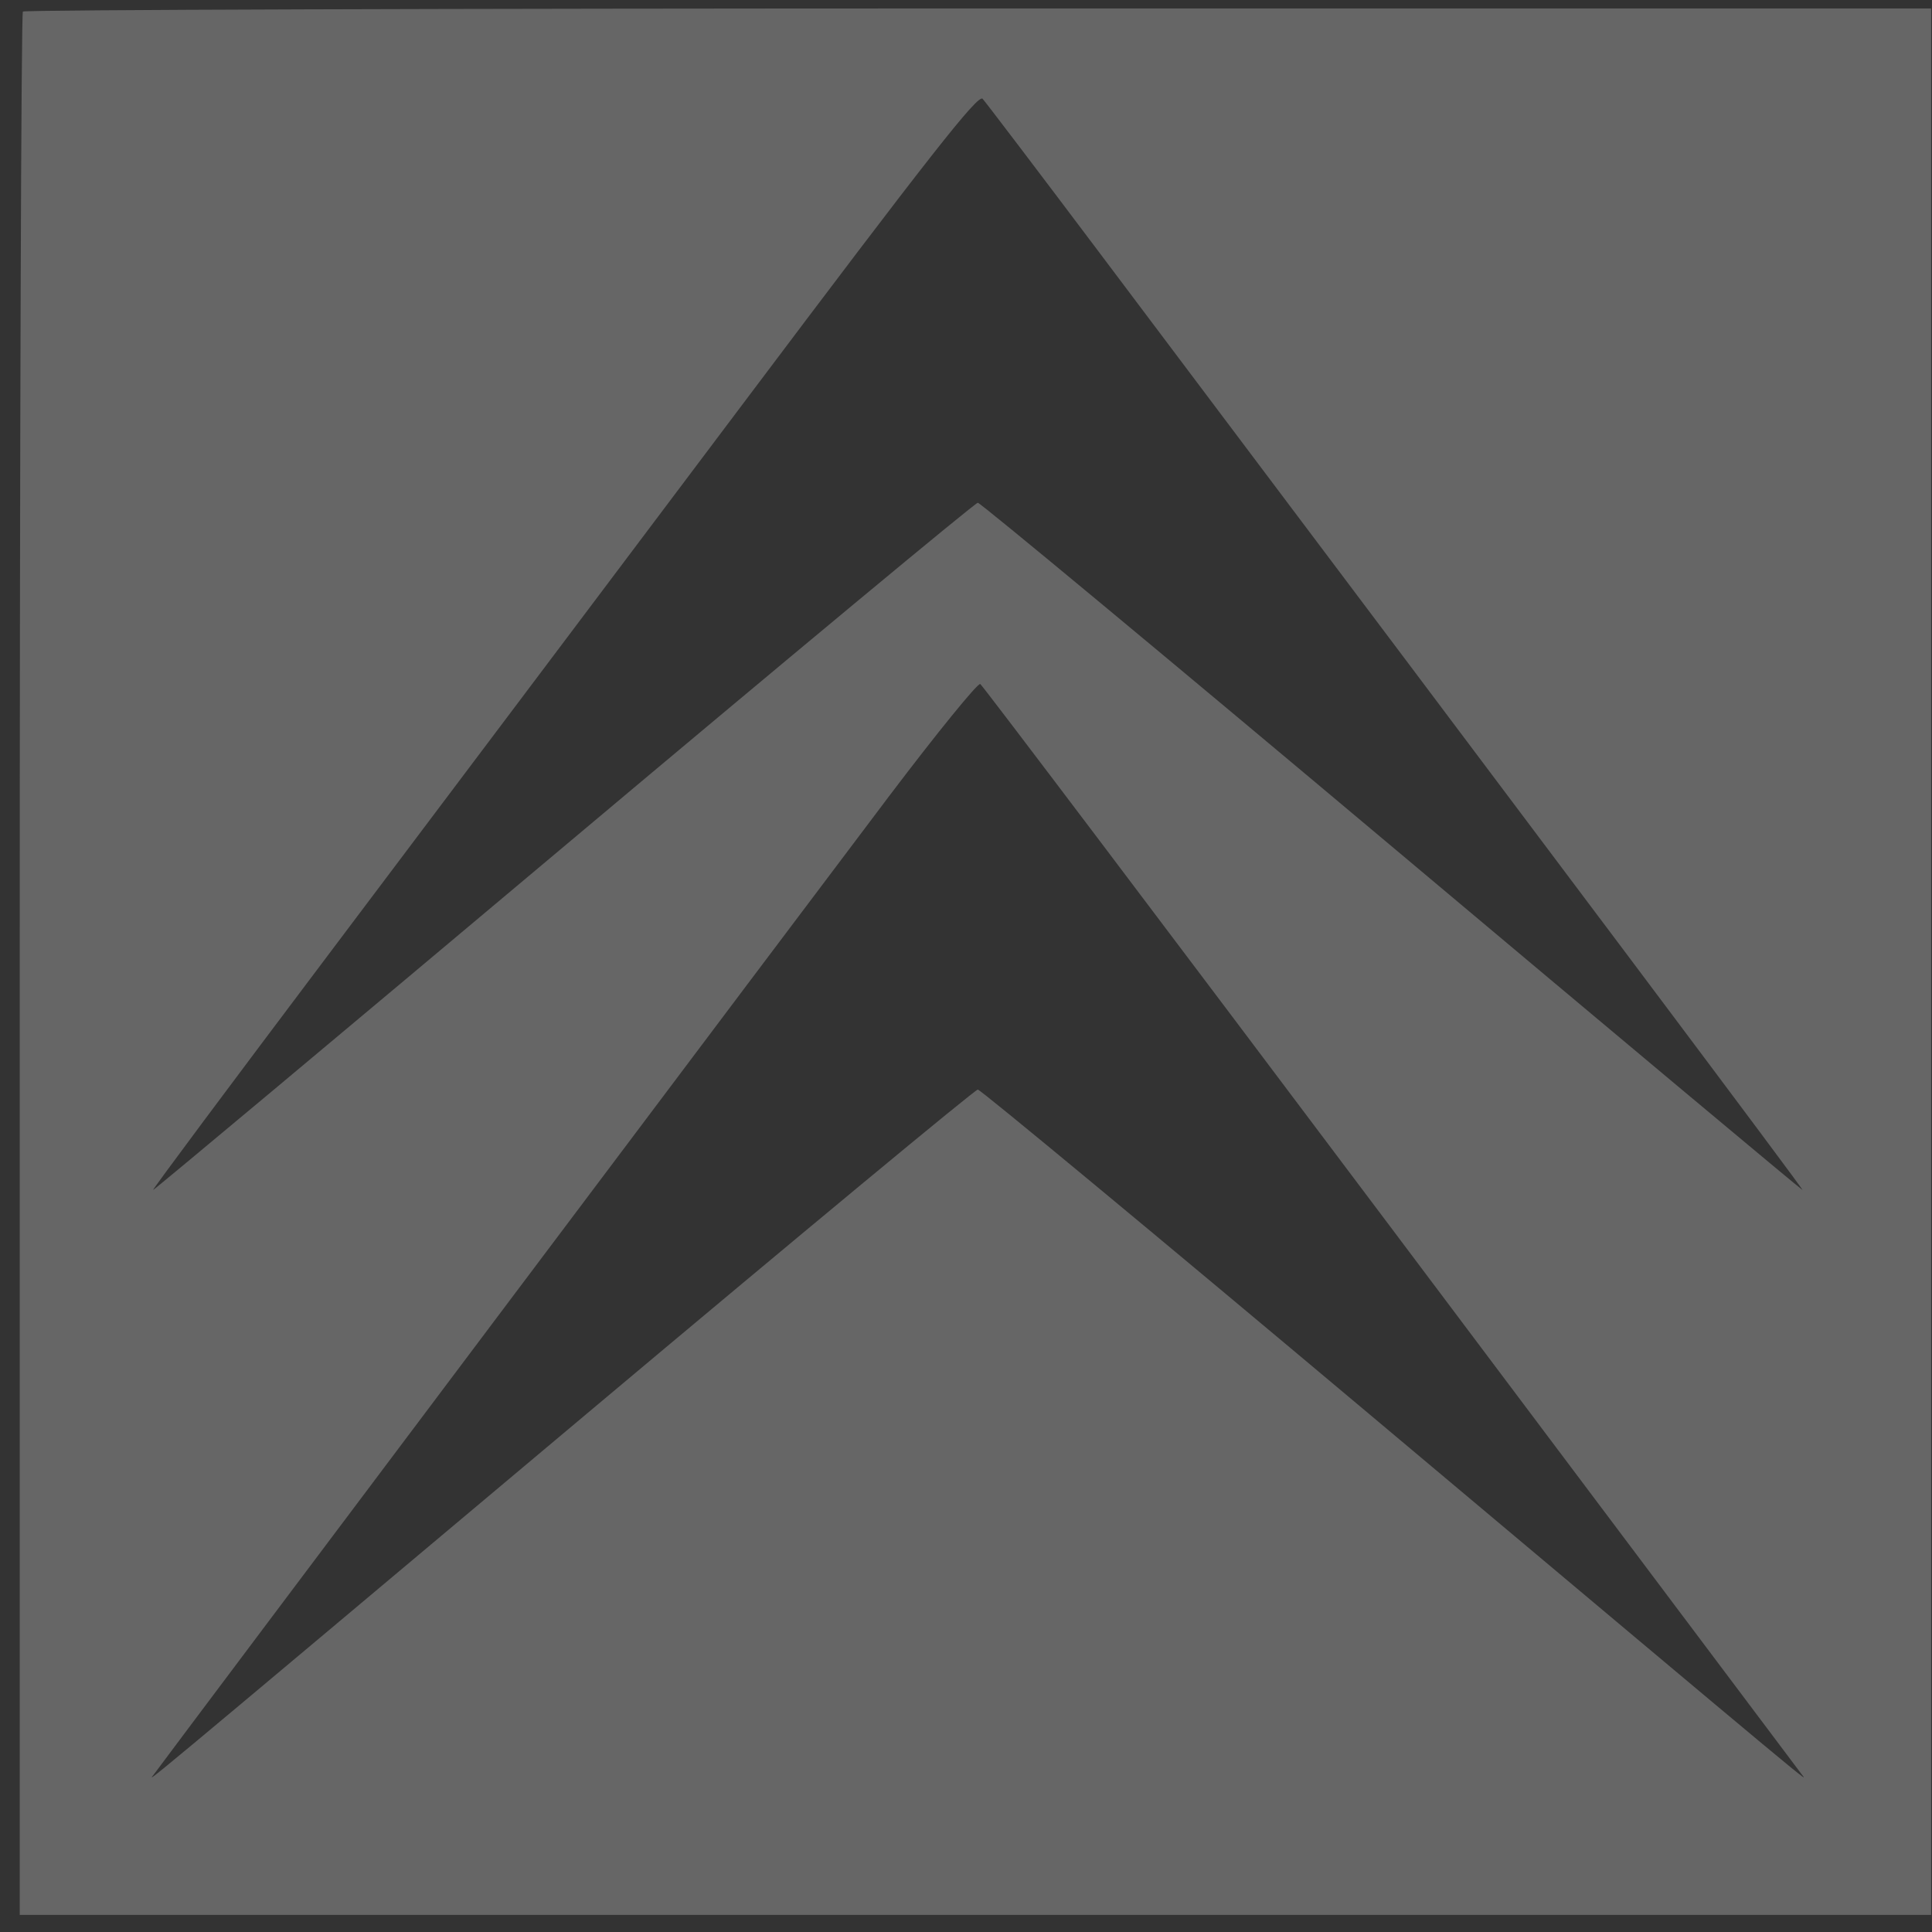 <?xml version="1.0" encoding="UTF-8"?> <svg xmlns="http://www.w3.org/2000/svg" width="46" height="46" viewBox="0 0 46 46" fill="none"><rect x="0" y="0" width="46" height="46" fill="#333333" stroke="none"/> <path opacity="0.25" fill-rule="evenodd" clip-rule="evenodd" d="M0.545 0.275C0.504 0.316 0.47 10.53 0.47 22.972V45.593H23.225H45.979V22.897V0.201H23.3C10.826 0.201 0.586 0.234 0.545 0.275ZM26.271 6.141C37.321 20.827 42.952 28.333 42.917 28.333C42.895 28.333 38.493 24.651 33.135 20.151C27.777 15.651 23.343 11.97 23.281 11.97C23.219 11.97 18.786 15.652 13.43 20.152C8.074 24.651 3.671 28.333 3.645 28.333C3.619 28.333 5.508 25.798 7.841 22.701C10.174 19.603 14.598 13.725 17.672 9.637C22.136 3.701 23.288 2.235 23.395 2.352C23.47 2.433 24.764 4.137 26.271 6.141ZM33.102 29.206C38.415 36.277 42.818 42.138 42.886 42.231C43.036 42.436 43.712 42.998 32.587 33.657C27.534 29.414 23.346 25.942 23.281 25.942C23.216 25.942 19.028 29.414 13.974 33.657C2.85 42.998 3.525 42.436 3.676 42.231C4.156 41.576 19.537 21.112 21.178 18.944C22.311 17.447 23.284 16.251 23.34 16.286C23.396 16.321 27.789 22.135 33.102 29.206Z" fill="white"></path> </svg> 